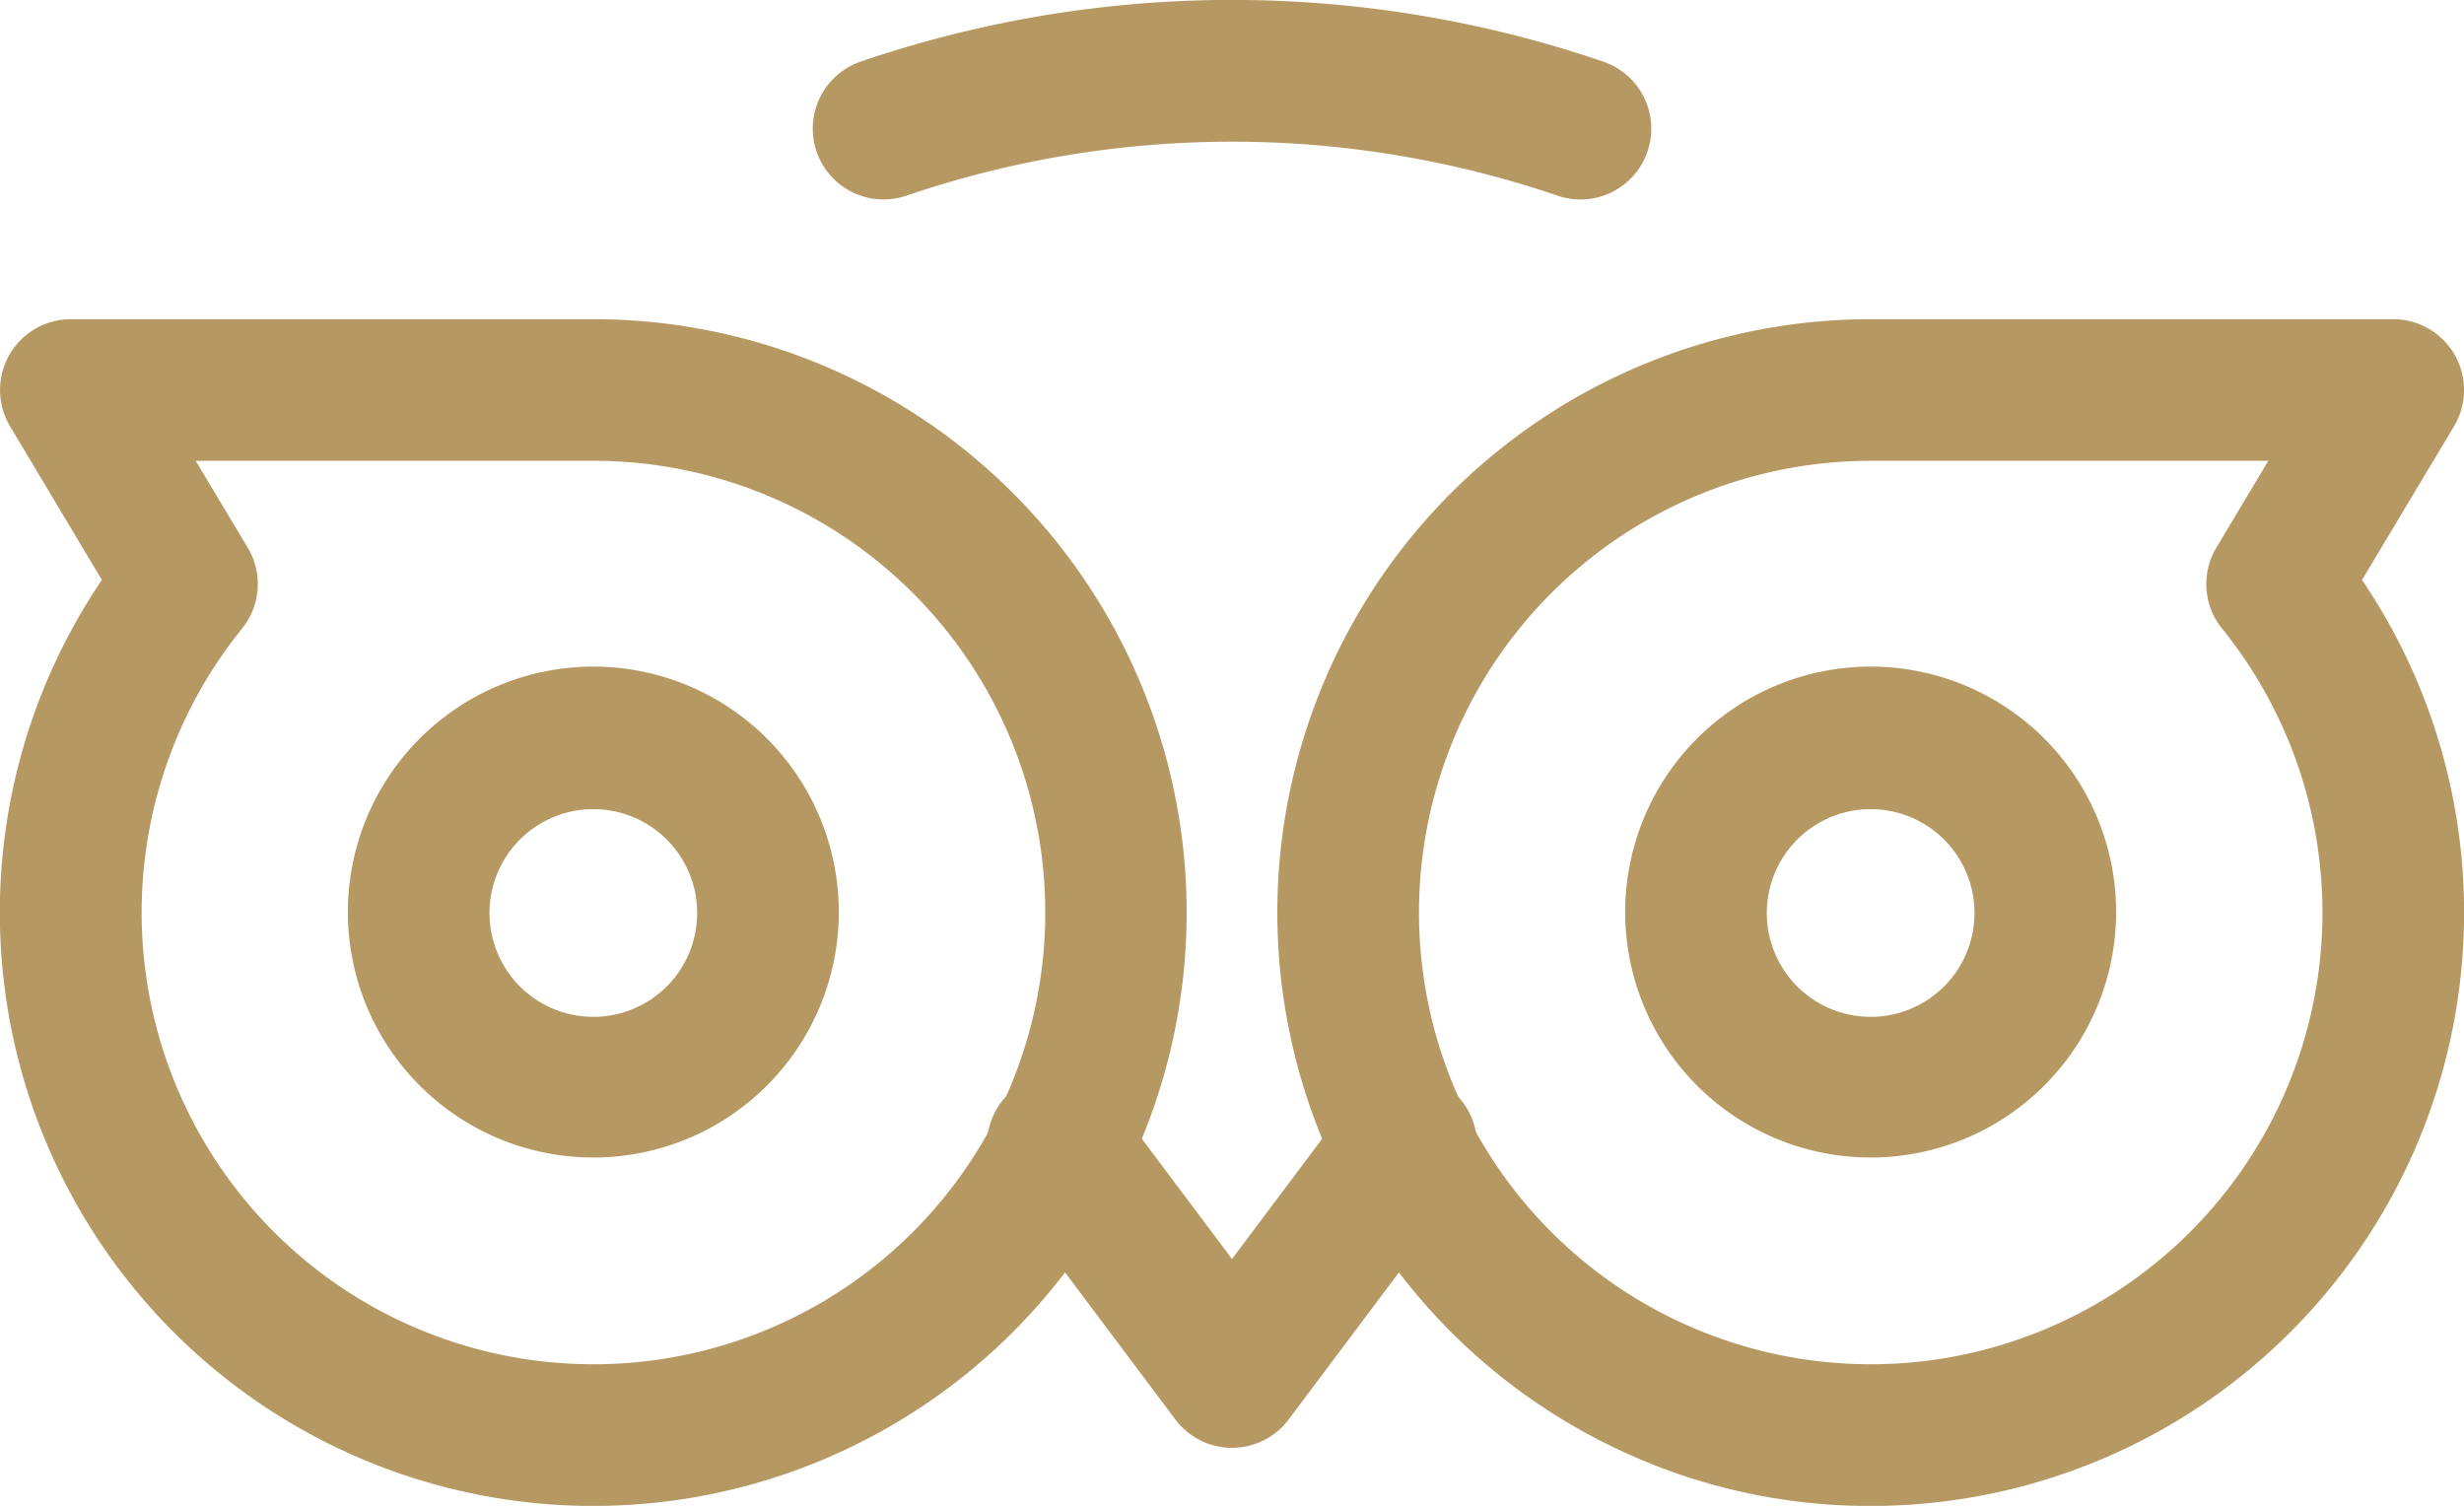 <svg xmlns="http://www.w3.org/2000/svg" width="26.1" height="15.951" viewBox="0 0 26.1 15.951">
  <g id="Group_57" data-name="Group 57" transform="translate(45.75 -918.502)">
    <path id="Path_803" data-name="Path 803" d="M6.845,16.44a2.6,2.6,0,1,1,2.6-2.6A2.6,2.6,0,0,1,6.845,16.44Zm0-3.69a1.1,1.1,0,1,0,1.1,1.1A1.1,1.1,0,0,0,6.845,12.75Z" transform="translate(-46.31 914.323)" fill="#b69962"/>
    <path id="Path_804" data-name="Path 804" d="M17.845,16.44a2.6,2.6,0,1,1,2.6-2.6A2.6,2.6,0,0,1,17.845,16.44Zm0-3.69a1.1,1.1,0,1,0,1.1,1.1A1.1,1.1,0,0,0,17.845,12.75Z" transform="translate(-43.78 914.323)" fill="#b69962"/>
    <path id="Path_805" data-name="Path 805" d="M18.535,8.25H24.07a.75.75,0,0,1,.644,1.135l-.974,1.627a6.285,6.285,0,0,1-5.207,9.809,6.232,6.232,0,0,1-2.705-.614A6.285,6.285,0,0,1,18.535,8.25Zm4.212,1.5H18.535a4.785,4.785,0,1,0,3.722,1.777.75.75,0,0,1-.06-.857Z" transform="translate(-44.47 913.633)" fill="#b69962"/>
    <path id="Path_806" data-name="Path 806" d="M2,8.25H7.535a6.285,6.285,0,0,1,2.707,11.957A6.284,6.284,0,0,1,2.6,18.429a6.284,6.284,0,0,1-.271-7.417L1.357,9.385A.75.75,0,0,1,2,8.25ZM7.537,19.32a4.785,4.785,0,0,0,0-9.57H3.323l.551.92a.75.75,0,0,1-.06.857A4.785,4.785,0,0,0,7.537,19.32Z" transform="translate(-47 913.633)" fill="#b69962"/>
    <path id="Path_807" data-name="Path 807" d="M12.345,18.71a.75.75,0,0,1-.6-.3L9.9,15.95a.75.75,0,1,1,1.2-.9l1.245,1.66,1.245-1.66a.75.75,0,1,1,1.2.9l-1.845,2.46A.75.75,0,0,1,12.345,18.71Z" transform="translate(-45.045 915.128)" fill="#b69962"/>
    <path id="Path_808" data-name="Path 808" d="M16.38,7.615a.749.749,0,0,1-.237-.039,10.688,10.688,0,0,0-6.906,0,.75.75,0,0,1-.475-1.423,12.157,12.157,0,0,1,7.855,0,.75.75,0,0,1-.237,1.462Z" transform="translate(-45.39 913)" fill="#b69962"/>
  </g>
</svg>
